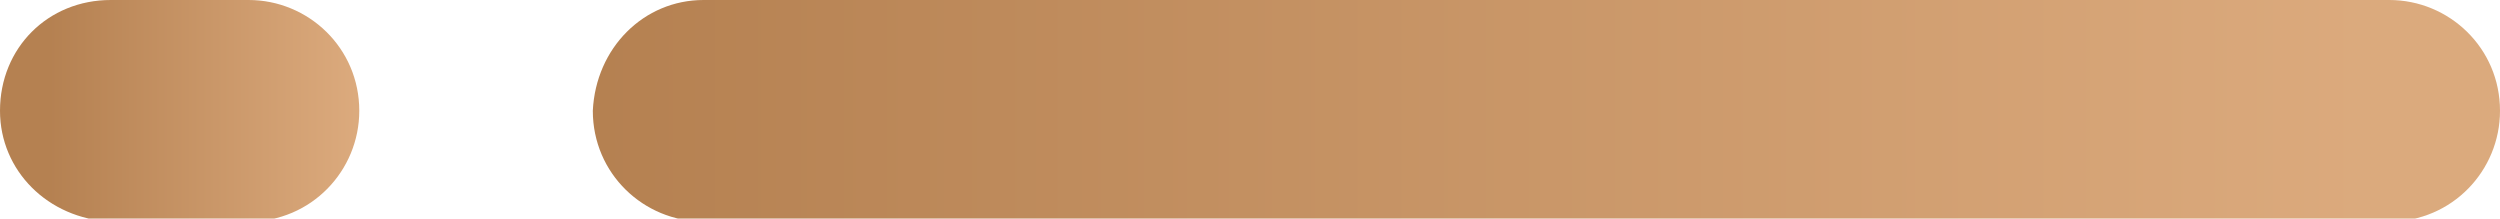 <?xml version="1.0" encoding="utf-8"?>
<!-- Generator: Adobe Illustrator 23.0.2, SVG Export Plug-In . SVG Version: 6.00 Build 0)  -->
<svg version="1.1" id="Group_13" xmlns="http://www.w3.org/2000/svg" xmlns:xlink="http://www.w3.org/1999/xlink" x="0px" y="0px"
	 viewBox="0 0 83.5 7.3" style="enable-background:new 0 0 83.5 7.3;" xml:space="preserve">
<style type="text/css">
	.st0{opacity:0.9;fill:url(#Rectangle_5_1_);enable-background:new    ;}
	.st1{opacity:0.9;fill:url(#Rectangle_6_1_);enable-background:new    ;}
</style>
<linearGradient id="Rectangle_5_1_" gradientUnits="userSpaceOnUse" x1="-250.07" y1="367.29" x2="-250.99" y2="367.29" gradientTransform="matrix(63.595 0 0 -7.303 15981.599 2685.972)">
	<stop  offset="6.393348e-08" style="stop-color:#D8A16F"/>
	<stop  offset="1" style="stop-color:#AD733E"/>
</linearGradient>
<path id="Rectangle_5" class="st0" d="M23.5,0h56.3c2,0,3.7,1.6,3.7,3.7l0,0c0,2-1.6,3.7-3.7,3.7H23.5c-2,0-3.7-1.6-3.7-3.7l0,0
	C19.9,1.6,21.5,0,23.5,0z"/>
<linearGradient id="Rectangle_6_1_" gradientUnits="userSpaceOnUse" x1="-232.615" y1="367.29" x2="-233.481" y2="367.29" gradientTransform="matrix(11.924 0 0 -7.303 2785.62 2685.972)">
	<stop  offset="6.393348e-08" style="stop-color:#D8A16F"/>
	<stop  offset="1" style="stop-color:#AD733E"/>
</linearGradient>
<path id="Rectangle_6" class="st1" d="M3.7,0h4.6c2,0,3.7,1.6,3.7,3.7l0,0c0,2-1.6,3.7-3.7,3.7H3.7C1.6,7.3,0,5.7,0,3.7l0,0
	C0,1.6,1.6,0,3.7,0z"/>
</svg>
